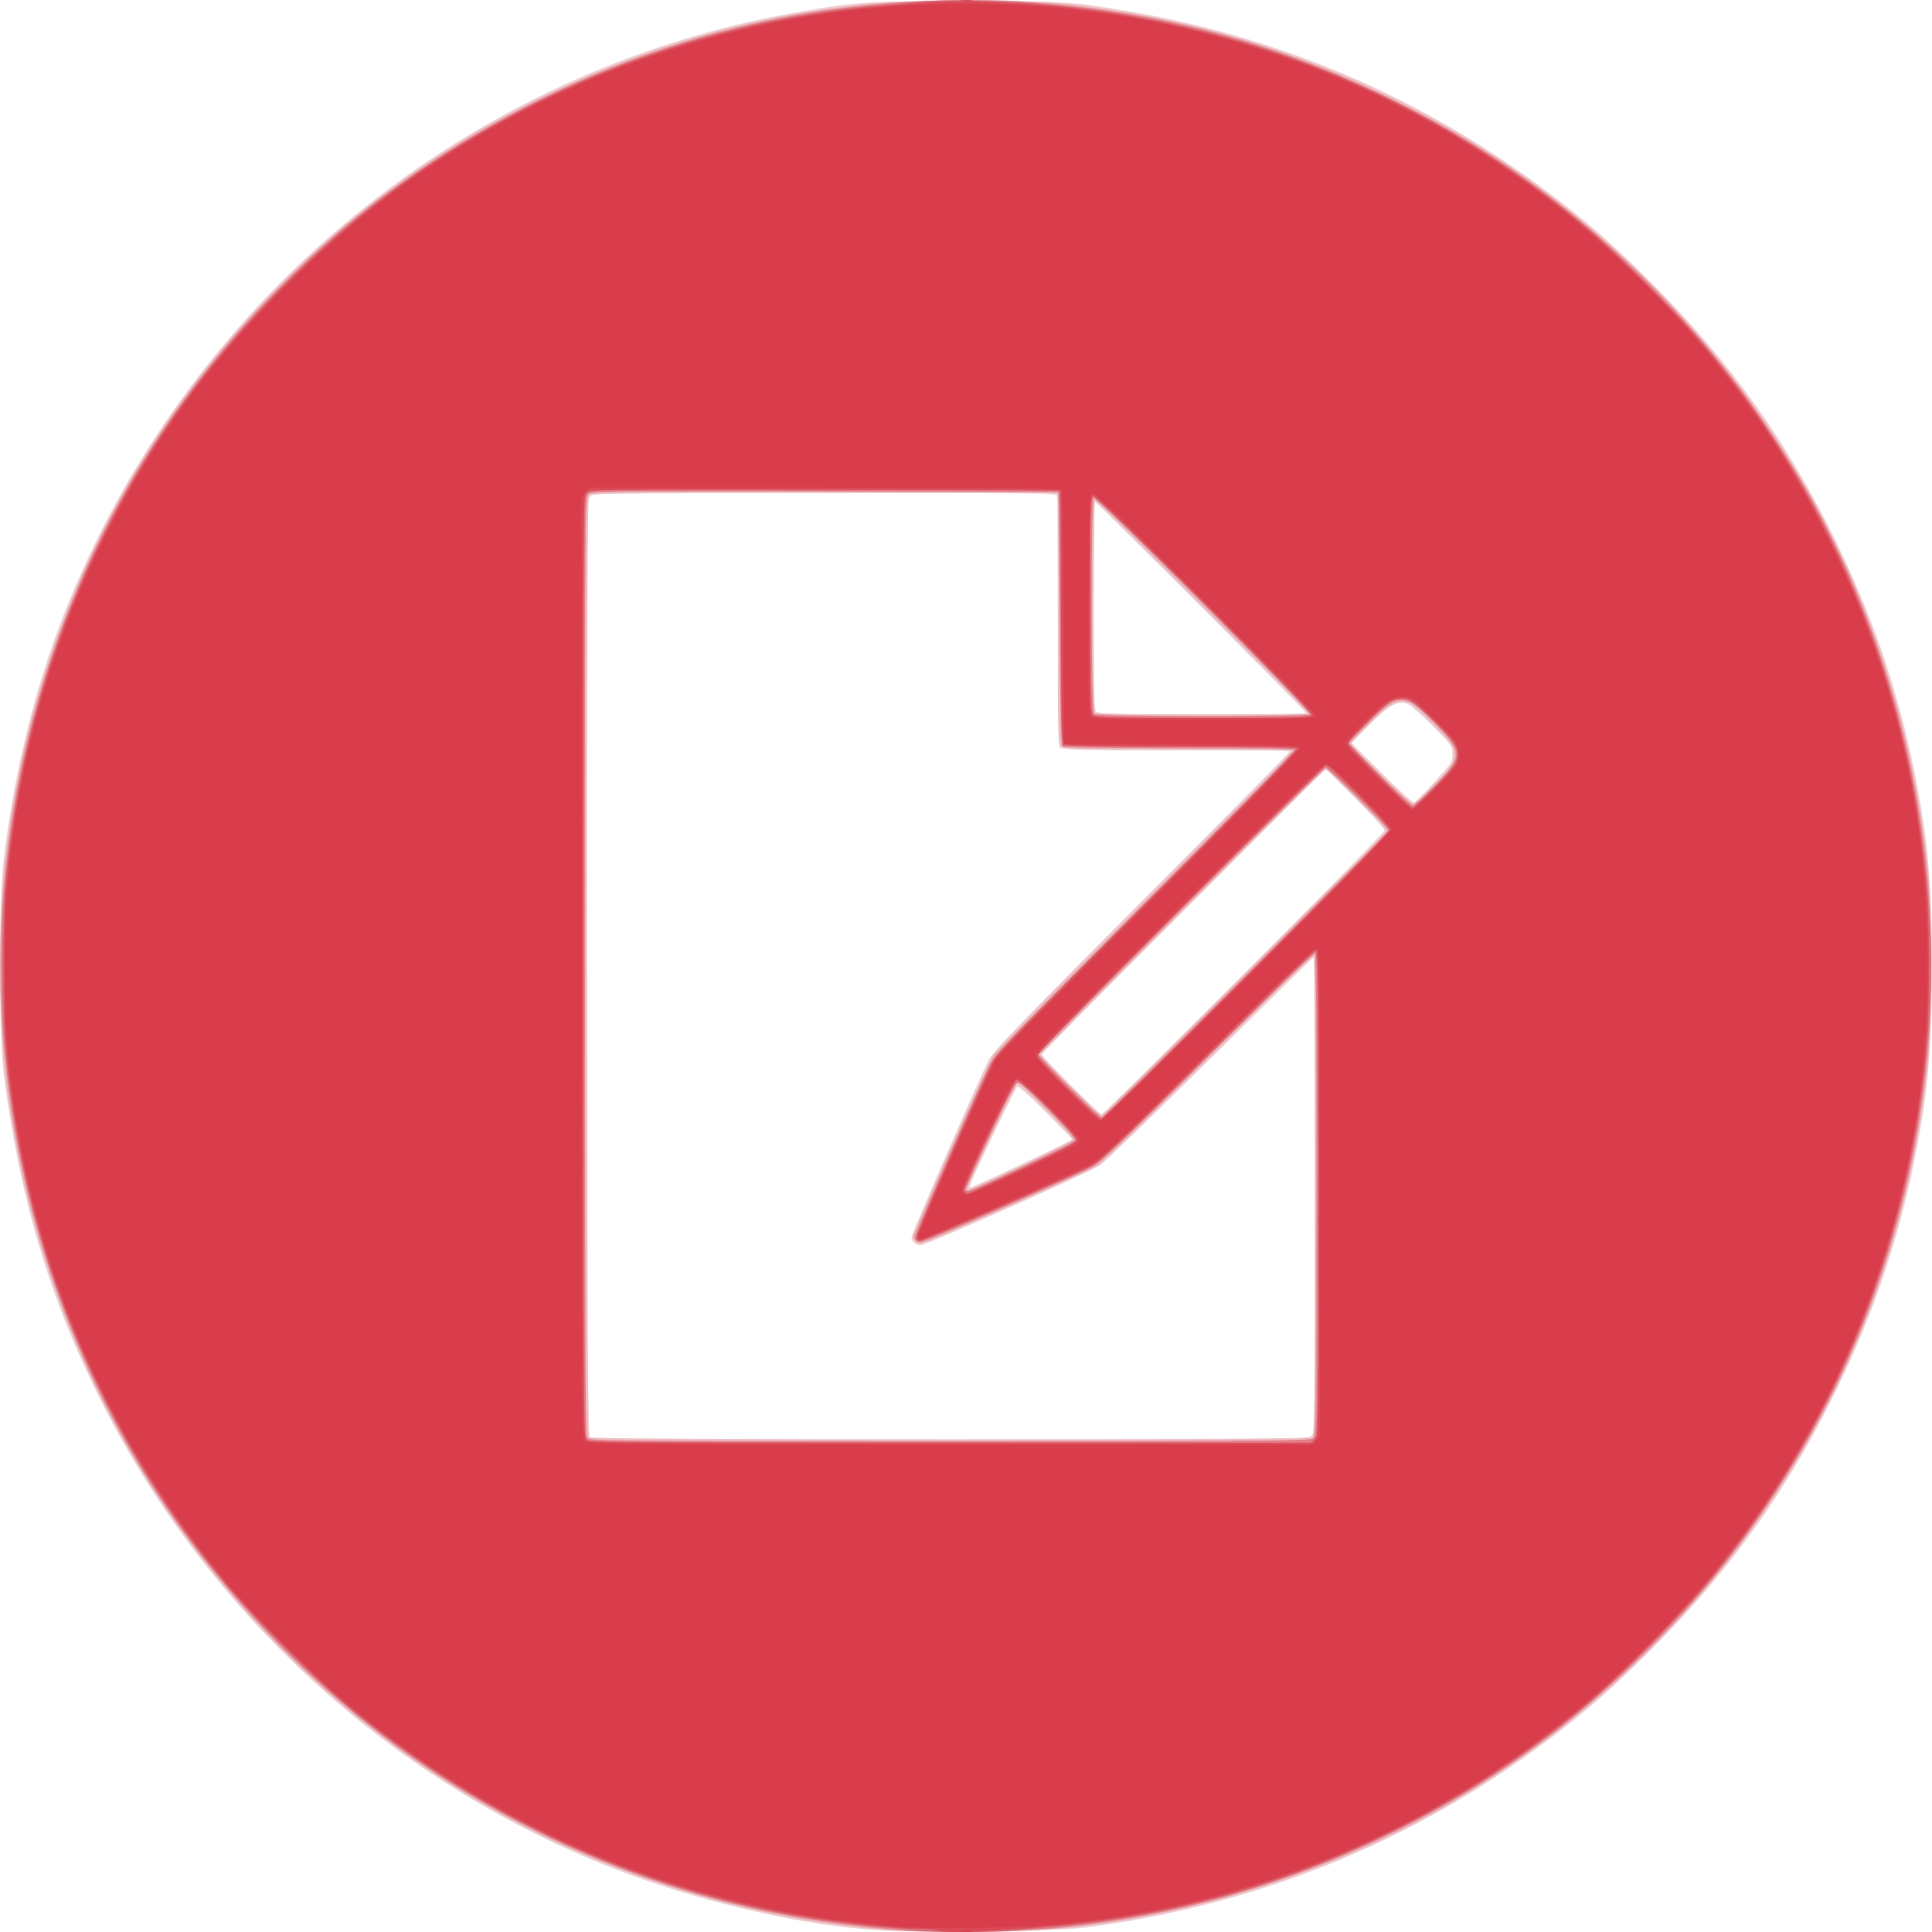 <svg width="75" height="75" viewBox="0 0 75 75" fill="none" xmlns="http://www.w3.org/2000/svg">
<path d="M34.312 74.943C31.233 74.788 27.043 73.818 23.677 72.481C14.917 69.004 7.773 62.353 3.648 53.835C1.81 50.04 0.721 46.26 0.143 41.664C-0.043 40.192 -0.043 34.818 0.143 33.345C0.721 28.75 1.81 24.969 3.648 21.175C8.886 10.359 18.981 2.647 30.683 0.522C33.157 0.073 33.587 0.043 37.499 0.044C41.366 0.045 41.652 0.063 43.908 0.454C49.841 1.481 55.266 3.828 60.086 7.452C61.591 8.583 62.611 9.479 64.142 11.016C67.21 14.094 69.416 17.199 71.314 21.104C73.05 24.677 74.106 28.123 74.707 32.179C75.097 34.807 75.097 40.202 74.707 42.831C74.106 46.886 73.05 50.333 71.314 53.905C69.416 57.811 67.21 60.915 64.142 63.994C62.611 65.53 61.591 66.427 60.086 67.558C54.772 71.553 48.685 74.008 42.037 74.838C41.018 74.965 36.085 75.032 34.312 74.943ZM50.906 55.738C51.043 55.6 51.045 55.507 51.045 46.379C51.045 41.307 51.026 37.158 51.003 37.158C50.981 37.158 49.18 38.925 47.002 41.084C44.824 43.243 42.886 45.114 42.696 45.241C42.266 45.527 35.964 48.336 35.75 48.337C35.547 48.337 35.386 48.2 35.386 48.025C35.386 47.886 37.981 41.935 38.386 41.144C38.567 40.791 39.459 39.866 44.337 34.972C47.493 31.806 50.075 29.194 50.075 29.166C50.075 29.139 48.085 29.116 45.654 29.116C42.308 29.116 41.214 29.096 41.151 29.033C41.087 28.97 41.067 27.791 41.067 24.151C41.067 21.512 41.048 19.303 41.025 19.243C40.987 19.144 40.129 19.133 32.018 19.133C23.137 19.133 23.052 19.135 22.914 19.273C22.776 19.411 22.775 19.475 22.793 37.577C22.808 53.636 22.823 55.75 22.915 55.808C22.979 55.849 28.27 55.874 36.893 55.875C50.676 55.876 50.768 55.875 50.906 55.738ZM39.676 45.185C40.746 44.682 41.622 44.252 41.622 44.231C41.622 44.21 41.155 43.727 40.584 43.156C39.915 42.488 39.522 42.143 39.479 42.187C39.418 42.248 38.041 45.107 37.736 45.807C37.666 45.969 37.636 46.101 37.669 46.101C37.703 46.101 38.606 45.689 39.676 45.185ZM48.289 37.8C51.291 34.798 53.747 32.294 53.747 32.236C53.747 32.178 53.232 31.616 52.604 30.988L51.461 29.846L45.952 35.356C42.923 38.386 40.444 40.897 40.444 40.935C40.444 41.026 42.673 43.259 42.763 43.259C42.801 43.259 45.288 40.802 48.289 37.8ZM55.684 30.358C56.357 29.625 56.38 29.59 56.38 29.279C56.38 28.961 56.368 28.945 55.605 28.171C55.126 27.685 54.744 27.357 54.603 27.311C54.245 27.192 53.882 27.404 53.124 28.173L52.467 28.84L53.637 30.012C54.311 30.687 54.845 31.169 54.897 31.149C54.947 31.13 55.301 30.774 55.684 30.358ZM50.698 27.678C50.698 27.61 42.573 19.48 42.505 19.48C42.477 19.48 42.453 21.287 42.453 23.496C42.453 27.054 42.465 27.524 42.562 27.621C42.658 27.717 43.128 27.73 46.684 27.73C48.892 27.73 50.698 27.706 50.698 27.678Z" fill="#EFCDD0"/>
<path d="M34.624 74.942C30.29 74.675 25.335 73.339 21.145 71.308C10.603 66.197 2.987 56.362 0.714 44.922C0.151 42.093 0.02 40.687 0.02 37.505C0.02 34.866 0.069 34.096 0.367 32.028C1.207 26.211 3.56 20.397 7.016 15.598C12.962 7.34 22.069 1.789 32.026 0.353C34.051 0.061 34.457 0.038 37.534 0.039C40.763 0.04 41.341 0.08 43.631 0.456C51.553 1.759 58.799 5.554 64.418 11.343C70.431 17.538 74.051 25.398 74.886 34.073C74.938 34.608 74.973 36.004 74.973 37.505C74.973 40.17 74.92 41.012 74.627 43.016C73.359 51.692 69.065 59.649 62.482 65.523C56.617 70.757 49.559 73.909 41.622 74.839C40.526 74.967 36.097 75.032 34.624 74.942ZM50.961 55.793C51.025 55.729 51.045 53.548 51.045 46.399C51.045 41.278 51.026 37.089 51.004 37.089C50.981 37.089 49.136 38.898 46.904 41.108C43.135 44.84 42.807 45.147 42.32 45.398C42.031 45.546 40.443 46.268 38.79 47.001C36.162 48.167 35.764 48.325 35.62 48.259C35.514 48.21 35.455 48.125 35.455 48.018C35.455 47.854 37.944 42.139 38.418 41.214C38.646 40.769 39.155 40.239 44.455 34.922L50.243 29.116H45.794C41.437 29.116 41.342 29.113 41.206 28.977C41.07 28.841 41.067 28.746 41.067 23.986V19.133H32.005C25.048 19.133 22.923 19.153 22.859 19.216C22.738 19.338 22.738 55.672 22.859 55.793C22.98 55.914 50.84 55.914 50.961 55.793ZM39.674 45.241C40.751 44.729 41.652 44.291 41.676 44.268C41.728 44.216 39.611 42.08 39.507 42.08C39.468 42.08 39.019 42.962 38.511 44.039C37.418 46.355 37.495 46.17 37.617 46.17C37.671 46.17 38.597 45.752 39.674 45.241ZM48.29 37.869C51.292 34.866 53.767 32.35 53.79 32.279C53.822 32.178 53.575 31.892 52.698 31.014C52.075 30.39 51.519 29.879 51.461 29.879C51.347 29.879 40.374 40.823 40.374 40.936C40.374 41.026 42.673 43.328 42.763 43.328C42.801 43.328 45.288 40.871 48.29 37.869ZM55.664 30.468C56.038 30.067 56.365 29.685 56.391 29.619C56.418 29.552 56.441 29.374 56.444 29.223C56.449 28.963 56.406 28.906 55.597 28.097C54.757 27.256 54.741 27.244 54.43 27.244C54.038 27.244 53.796 27.412 52.989 28.245L52.406 28.847L53.578 30.022C54.222 30.668 54.803 31.196 54.867 31.196C54.931 31.196 55.29 30.868 55.664 30.468ZM46.714 23.57C44.428 21.282 42.534 19.41 42.505 19.41C42.441 19.41 42.435 27.619 42.499 27.683C42.525 27.709 44.419 27.73 46.708 27.73H50.871L46.714 23.57Z" fill="#EDBDC2"/>
<path d="M35.282 74.964C27.946 74.522 20.957 71.975 15.12 67.615C10.088 63.858 6.006 58.833 3.443 53.242C-1.148 43.23 -1.148 31.779 3.443 21.768C6.006 16.177 10.088 11.152 15.12 7.394C20.024 3.732 25.993 1.247 31.956 0.385C34.338 0.041 37.521 -0.089 39.89 0.062C44.79 0.374 49.45 1.596 53.801 3.711C57.703 5.607 60.972 7.929 63.993 10.949C69.783 16.739 73.463 24.077 74.632 32.167C74.892 33.964 74.968 35.173 74.968 37.505C74.968 39.837 74.892 41.046 74.632 42.843C73.231 52.534 68.223 61.121 60.409 67.232C59.45 67.981 57.274 69.438 56.163 70.074C51.277 72.869 45.651 74.569 40.063 74.939C39.125 75.001 36.155 75.017 35.282 74.964ZM50.945 55.847C51.077 55.751 51.08 55.564 51.097 46.44C51.11 40.123 51.093 37.109 51.044 37.061C50.995 37.012 49.706 38.254 46.938 41.018C44.719 43.233 42.771 45.128 42.608 45.229C42.177 45.495 35.938 48.25 35.767 48.25C35.605 48.25 35.455 48.129 35.455 47.998C35.455 47.87 38.349 41.343 38.552 41.012C38.648 40.856 41.315 38.135 44.479 34.965C47.878 31.559 50.212 29.17 50.183 29.124C50.149 29.069 48.888 29.047 45.719 29.047C42.377 29.047 41.283 29.027 41.22 28.964C41.157 28.901 41.137 27.716 41.137 24.056C41.137 20.395 41.117 19.21 41.054 19.147C40.99 19.083 38.88 19.064 31.977 19.064C23.076 19.064 22.982 19.066 22.845 19.203C22.707 19.341 22.707 19.434 22.707 37.505C22.707 55.576 22.707 55.669 22.845 55.807C22.983 55.945 23.076 55.946 36.897 55.946C48.803 55.946 50.83 55.931 50.945 55.847ZM39.629 45.289C40.734 44.766 41.654 44.295 41.674 44.242C41.697 44.183 41.297 43.731 40.628 43.063C39.687 42.12 39.533 41.992 39.449 42.082C39.329 42.21 37.534 46.02 37.534 46.147C37.534 46.198 37.553 46.24 37.577 46.24C37.601 46.24 38.525 45.812 39.629 45.289ZM48.377 37.782L53.92 32.236L52.69 31.006L51.46 29.775L45.917 35.321C42.869 38.371 40.375 40.898 40.375 40.936C40.375 41.026 42.674 43.328 42.764 43.328C42.803 43.328 45.329 40.833 48.377 37.782ZM55.631 30.52C56.757 29.376 56.762 29.22 55.704 28.134C54.501 26.9 54.365 26.894 53.21 28.03C52.781 28.452 52.43 28.829 52.43 28.869C52.43 28.965 54.728 31.265 54.824 31.265C54.865 31.265 55.228 30.93 55.631 30.52ZM50.807 27.722C50.871 27.618 42.565 19.307 42.461 19.371C42.406 19.405 42.384 20.568 42.384 23.5C42.384 27.118 42.396 27.594 42.493 27.69C42.589 27.787 43.065 27.799 46.681 27.799C49.611 27.799 50.773 27.777 50.807 27.722Z" fill="#E8A5AB"/>
<path d="M35.109 74.937C33.043 74.772 31.099 74.491 29.358 74.104C20.707 72.18 13.038 67.249 7.628 60.133C3.251 54.375 0.655 47.451 0.121 40.105C0.031 38.858 0.031 36.152 0.121 34.905C0.784 25.787 4.588 17.432 10.996 11.021C12.848 9.167 14.54 7.775 16.679 6.344C24.45 1.145 33.76 -0.95 43.008 0.418C46.931 0.998 50.481 2.115 54.128 3.917C59.256 6.45 63.599 10.012 67.226 14.662C68.003 15.658 69.392 17.746 70.063 18.925C73.978 25.814 75.623 33.813 74.739 41.665C74.059 47.703 72.03 53.271 68.676 58.303C67.227 60.475 65.928 62.059 64.036 63.956C61.01 66.99 57.905 69.227 54.128 71.093C49.882 73.19 45.824 74.348 40.998 74.84C39.724 74.969 36.243 75.027 35.109 74.937ZM50.987 55.831C51.109 55.721 51.114 55.335 51.114 46.327C51.114 40.392 51.09 36.947 51.048 36.962C51.011 36.974 49.129 38.815 46.865 41.052C43.15 44.723 42.702 45.143 42.272 45.359C42.009 45.49 40.446 46.197 38.796 46.928C36.766 47.829 35.753 48.244 35.661 48.215C35.577 48.188 35.525 48.11 35.525 48.01C35.525 47.862 37.925 42.337 38.437 41.306C38.631 40.915 39.293 40.228 44.469 35.043C47.666 31.84 50.282 29.18 50.282 29.133C50.282 29.065 49.33 29.047 45.831 29.046C43.147 29.045 41.338 29.019 41.275 28.979C41.185 28.922 41.167 28.267 41.137 24.006L41.102 19.099L32.031 19.081C23.665 19.065 22.951 19.072 22.834 19.178C22.711 19.289 22.707 19.934 22.707 37.485C22.707 49.893 22.73 55.72 22.778 55.811C22.849 55.943 23.08 55.946 36.855 55.946C49.79 55.946 50.87 55.937 50.987 55.831ZM39.651 45.319C41.82 44.288 41.76 44.319 41.76 44.213C41.76 44.17 41.285 43.656 40.704 43.071C39.967 42.328 39.608 42.012 39.515 42.026C39.415 42.041 39.146 42.547 38.423 44.081C37.896 45.2 37.465 46.144 37.465 46.178C37.465 46.328 37.833 46.184 39.651 45.319ZM48.359 37.869C51.398 34.829 53.885 32.294 53.885 32.237C53.885 32.101 51.597 29.81 51.461 29.81C51.348 29.81 40.305 40.822 40.305 40.935C40.305 41.026 42.673 43.398 42.763 43.398C42.801 43.398 45.319 40.91 48.359 37.869ZM55.702 30.516C56.772 29.418 56.785 29.2 55.84 28.204C55.061 27.384 54.774 27.175 54.426 27.175C54.03 27.175 53.859 27.292 53.058 28.108L52.335 28.846L53.542 30.056C54.206 30.721 54.8 31.265 54.861 31.265C54.922 31.265 55.3 30.928 55.702 30.516ZM50.876 27.722C50.94 27.619 42.564 19.238 42.461 19.302C42.346 19.373 42.352 27.601 42.467 27.716C42.582 27.831 50.805 27.837 50.876 27.722Z" fill="#E47D86"/>
<path d="M35.629 74.939C35.4 74.91 34.761 74.849 34.208 74.805C28.113 74.316 21.961 72.158 16.748 68.681C14.614 67.257 12.953 65.884 10.994 63.922C8.095 61.018 5.914 58.011 4.107 54.423C1.934 50.111 0.698 45.795 0.214 40.833C0.052 39.17 0.052 35.84 0.214 34.177C0.698 29.214 1.934 24.898 4.107 20.586C5.914 16.999 8.095 13.992 10.994 11.088C12.47 9.609 13.437 8.757 14.877 7.663C20.464 3.42 27.228 0.799 34.104 0.21C34.562 0.171 35.31 0.104 35.767 0.06C36.254 0.014 37.158 -0.003 37.95 0.019C46.984 0.267 54.999 3.272 61.715 8.929C62.835 9.873 65.226 12.273 66.144 13.376C69.921 17.911 72.451 22.888 73.839 28.515C75.302 34.446 75.302 40.563 73.839 46.494C72.451 52.121 69.921 57.099 66.144 61.634C65.226 62.737 62.835 65.137 61.715 66.081C58.04 69.176 54.089 71.416 49.555 72.976C46.954 73.871 43.532 74.589 40.86 74.802C40.345 74.843 39.657 74.907 39.331 74.944C38.642 75.021 36.237 75.018 35.629 74.939ZM51.013 55.845L51.183 55.675L51.182 46.364C51.181 40.936 51.155 37.013 51.118 36.955C51.071 36.879 50.086 37.818 46.927 40.95C43.291 44.556 42.743 45.074 42.331 45.287C41.493 45.722 35.892 48.181 35.739 48.181C35.657 48.181 35.572 48.135 35.55 48.079C35.514 47.983 37.963 42.32 38.49 41.283C38.717 40.837 39.202 40.331 44.559 34.958C48.45 31.055 50.358 29.095 50.311 29.048C50.267 29.004 48.633 28.972 45.741 28.961L41.241 28.943L41.206 24.036C41.176 19.775 41.158 19.12 41.067 19.063C41.003 19.022 37.516 18.997 31.971 18.996L22.977 18.995L22.807 19.165L22.637 19.335V37.472C22.637 51.003 22.658 55.647 22.717 55.759C22.761 55.843 22.831 55.934 22.873 55.962C22.915 55.99 29.225 56.013 36.896 56.014L50.843 56.015L51.013 55.845ZM39.686 45.345C41.18 44.639 41.731 44.347 41.745 44.253C41.77 44.088 39.599 41.905 39.462 41.958C39.347 42.002 37.465 45.968 37.465 46.167C37.465 46.245 37.506 46.309 37.556 46.309C37.606 46.309 38.565 45.875 39.686 45.345ZM48.353 37.945C51.351 34.946 53.844 32.417 53.893 32.326C53.978 32.167 53.931 32.11 52.774 30.95C52.109 30.285 51.519 29.74 51.462 29.74C51.299 29.74 40.305 40.771 40.305 40.935C40.305 41.123 42.575 43.398 42.763 43.398C42.854 43.398 44.772 41.526 48.353 37.945ZM55.698 30.52C56.877 29.322 56.873 29.203 55.608 27.962C54.727 27.097 54.539 27.005 54.059 27.205C53.756 27.332 52.361 28.67 52.361 28.834C52.361 28.953 54.706 31.335 54.824 31.335C54.864 31.335 55.258 30.968 55.698 30.52ZM50.884 27.757C50.945 27.599 42.584 19.233 42.426 19.294C42.325 19.333 42.315 19.742 42.315 23.464C42.315 27.499 42.318 27.594 42.453 27.73C42.589 27.865 42.684 27.869 46.716 27.869C50.436 27.869 50.845 27.858 50.884 27.757Z" fill="#D86A74"/>
<path d="M36.425 74.943C36.368 74.905 36.069 74.873 35.761 74.873C34.528 74.87 31.934 74.553 30.079 74.177C23.909 72.927 18.396 70.27 13.457 66.166C12.316 65.218 9.789 62.693 8.851 61.563C4.324 56.113 1.485 49.765 0.505 42.898C0.2 40.762 0.155 40.073 0.155 37.505C0.154 34.935 0.198 34.264 0.505 32.112C1.377 26.005 3.786 20.151 7.46 15.215C9.526 12.44 12.35 9.603 15.12 7.523C20.703 3.329 27.559 0.745 34.52 0.212C35.053 0.171 35.708 0.119 35.975 0.098C37.178 -0.001 39.4 0.074 41.282 0.275C48.872 1.088 55.714 3.974 61.51 8.808C62.547 9.674 64.591 11.668 65.519 12.721C67.777 15.283 69.425 17.731 70.954 20.797C73.167 25.233 74.421 29.809 74.808 34.867C74.9 36.066 74.9 38.943 74.808 40.143C74.213 47.909 71.418 55.022 66.609 61.006C65.333 62.594 63.067 64.903 61.51 66.201C56.165 70.659 49.733 73.545 42.973 74.518C40.567 74.864 36.685 75.116 36.425 74.943ZM51.075 55.861C51.172 55.723 51.183 54.701 51.183 46.294C51.183 37.447 51.176 36.881 51.064 36.881C50.999 36.881 49.105 38.715 46.855 40.957C43.852 43.95 42.673 45.081 42.419 45.214C41.603 45.641 35.775 48.185 35.688 48.152C35.636 48.132 35.594 48.06 35.594 47.992C35.594 47.851 38.35 41.583 38.62 41.11C38.729 40.919 41.056 38.535 44.618 34.965C48.044 31.531 50.419 29.1 50.391 29.055C50.357 29 49.078 28.978 45.892 28.978C42.439 28.978 41.414 28.958 41.323 28.891C41.215 28.811 41.205 28.414 41.189 23.917L41.171 19.029L32.031 19.012C23.6 18.996 22.881 19.003 22.764 19.109C22.642 19.22 22.637 19.868 22.637 37.493C22.637 54.395 22.646 55.771 22.752 55.888C22.862 56.01 23.393 56.015 36.917 56.015H50.968L51.075 55.861ZM39.786 45.337C41.299 44.624 41.8 44.358 41.815 44.258C41.842 44.074 39.61 41.851 39.457 41.91C39.347 41.952 37.395 46.007 37.395 46.194C37.395 46.315 37.524 46.374 37.672 46.321C37.73 46.3 38.681 45.857 39.786 45.337ZM48.394 37.904C52.127 34.169 53.955 32.294 53.955 32.199C53.955 32.058 51.627 29.671 51.49 29.671C51.455 29.671 48.904 32.194 45.823 35.277C41.322 39.781 40.229 40.909 40.263 41.016C40.32 41.197 42.61 43.467 42.735 43.467C42.789 43.467 45.336 40.963 48.394 37.904ZM55.663 30.624C56.513 29.765 56.587 29.657 56.587 29.291C56.587 28.92 56.462 28.737 55.674 27.963C54.88 27.182 54.768 27.106 54.406 27.106C54.034 27.106 53.855 27.23 53.029 28.063C52.385 28.712 52.288 28.84 52.349 28.951C52.446 29.129 54.744 31.404 54.827 31.404C54.863 31.404 55.239 31.053 55.663 30.624ZM50.953 27.757C51.014 27.599 42.584 19.164 42.426 19.225C42.325 19.264 42.315 19.68 42.315 23.485C42.315 26.672 42.335 27.722 42.398 27.785C42.461 27.848 43.51 27.869 46.696 27.869C50.498 27.869 50.915 27.858 50.953 27.757Z" fill="#DA4A57"/>
<path d="M37.31 74.96C37.434 74.945 37.621 74.945 37.726 74.961C37.83 74.976 37.728 74.989 37.499 74.989C37.271 74.988 37.185 74.975 37.31 74.96ZM35.144 74.799C26.918 74.229 19.375 71.158 13.18 65.856C12.056 64.895 9.882 62.699 8.961 61.596C3.823 55.438 0.869 48.179 0.26 40.212C0.168 39.012 0.168 35.998 0.26 34.798C0.627 29.999 1.835 25.489 3.892 21.243C5.761 17.385 7.99 14.244 11.031 11.189C12.974 9.236 14.65 7.85 16.836 6.39C26.336 0.041 38.367 -1.571 49.281 2.044C57.256 4.686 64.152 10.014 68.798 17.123C72.479 22.756 74.58 29.377 74.797 36.025C74.887 38.798 74.732 41.297 74.318 43.744C72.782 52.812 68.071 60.822 60.83 66.678C55.258 71.183 48.4 73.966 41.064 74.699C39.77 74.828 36.386 74.885 35.144 74.799ZM51.082 55.914L51.252 55.744V46.321C51.252 38.04 51.24 36.887 51.149 36.812C51.061 36.739 50.404 37.363 46.902 40.843C43.194 44.527 42.709 44.986 42.277 45.21C41.665 45.528 35.845 48.112 35.741 48.112C35.698 48.112 35.663 48.054 35.663 47.983C35.663 47.853 38.283 41.869 38.625 41.216C38.762 40.955 40.281 39.389 44.659 34.998C48.865 30.778 50.498 29.098 50.468 29.019C50.43 28.921 49.945 28.907 45.868 28.892L41.31 28.874L41.292 23.993C41.279 20.527 41.252 19.085 41.197 19.019C41.133 18.941 39.555 18.925 32.014 18.925H22.908L22.738 19.096L22.568 19.266V37.536C22.568 55.714 22.569 55.808 22.707 55.946C22.844 56.083 22.938 56.084 36.879 56.084H50.912L51.082 55.914ZM39.724 45.433C40.825 44.913 41.765 44.456 41.812 44.419C41.86 44.382 41.899 44.3 41.899 44.237C41.899 44.175 41.389 43.614 40.766 42.992C39.849 42.075 39.602 41.864 39.469 41.883C39.33 41.903 39.203 42.123 38.632 43.328C37.471 45.782 37.306 46.158 37.349 46.27C37.372 46.33 37.466 46.379 37.557 46.379C37.648 46.379 38.623 45.953 39.724 45.433ZM48.429 37.938C52.098 34.268 54.024 32.293 54.024 32.202C54.024 32.116 53.576 31.615 52.83 30.868C51.915 29.951 51.594 29.671 51.461 29.671C51.322 29.671 50.151 30.807 45.726 35.235C42.153 38.812 40.167 40.848 40.167 40.935C40.167 41.094 42.576 43.536 42.732 43.536C42.788 43.536 45.352 41.017 48.429 37.938ZM55.769 30.59C56.622 29.724 56.715 29.555 56.623 29.059C56.585 28.858 56.415 28.642 55.802 28.019C55.377 27.587 54.944 27.189 54.842 27.135C54.538 26.975 54.158 27.012 53.812 27.235C53.45 27.469 52.222 28.71 52.222 28.843C52.222 29.001 54.661 31.404 54.822 31.404C54.915 31.404 55.253 31.113 55.769 30.59ZM51.029 27.765C51.043 27.662 49.937 26.514 46.785 23.363C43.102 19.679 42.506 19.11 42.401 19.176C42.288 19.247 42.279 19.539 42.262 23.468C42.246 27.323 42.254 27.694 42.36 27.811C42.47 27.933 42.671 27.938 46.743 27.921C50.951 27.903 51.01 27.901 51.029 27.765ZM37.31 0.019C37.434 0.003 37.621 0.003 37.726 0.019C37.83 0.035 37.728 0.048 37.499 0.047C37.271 0.047 37.185 0.034 37.31 0.019Z" fill="#D93C4A"/>
</svg>
